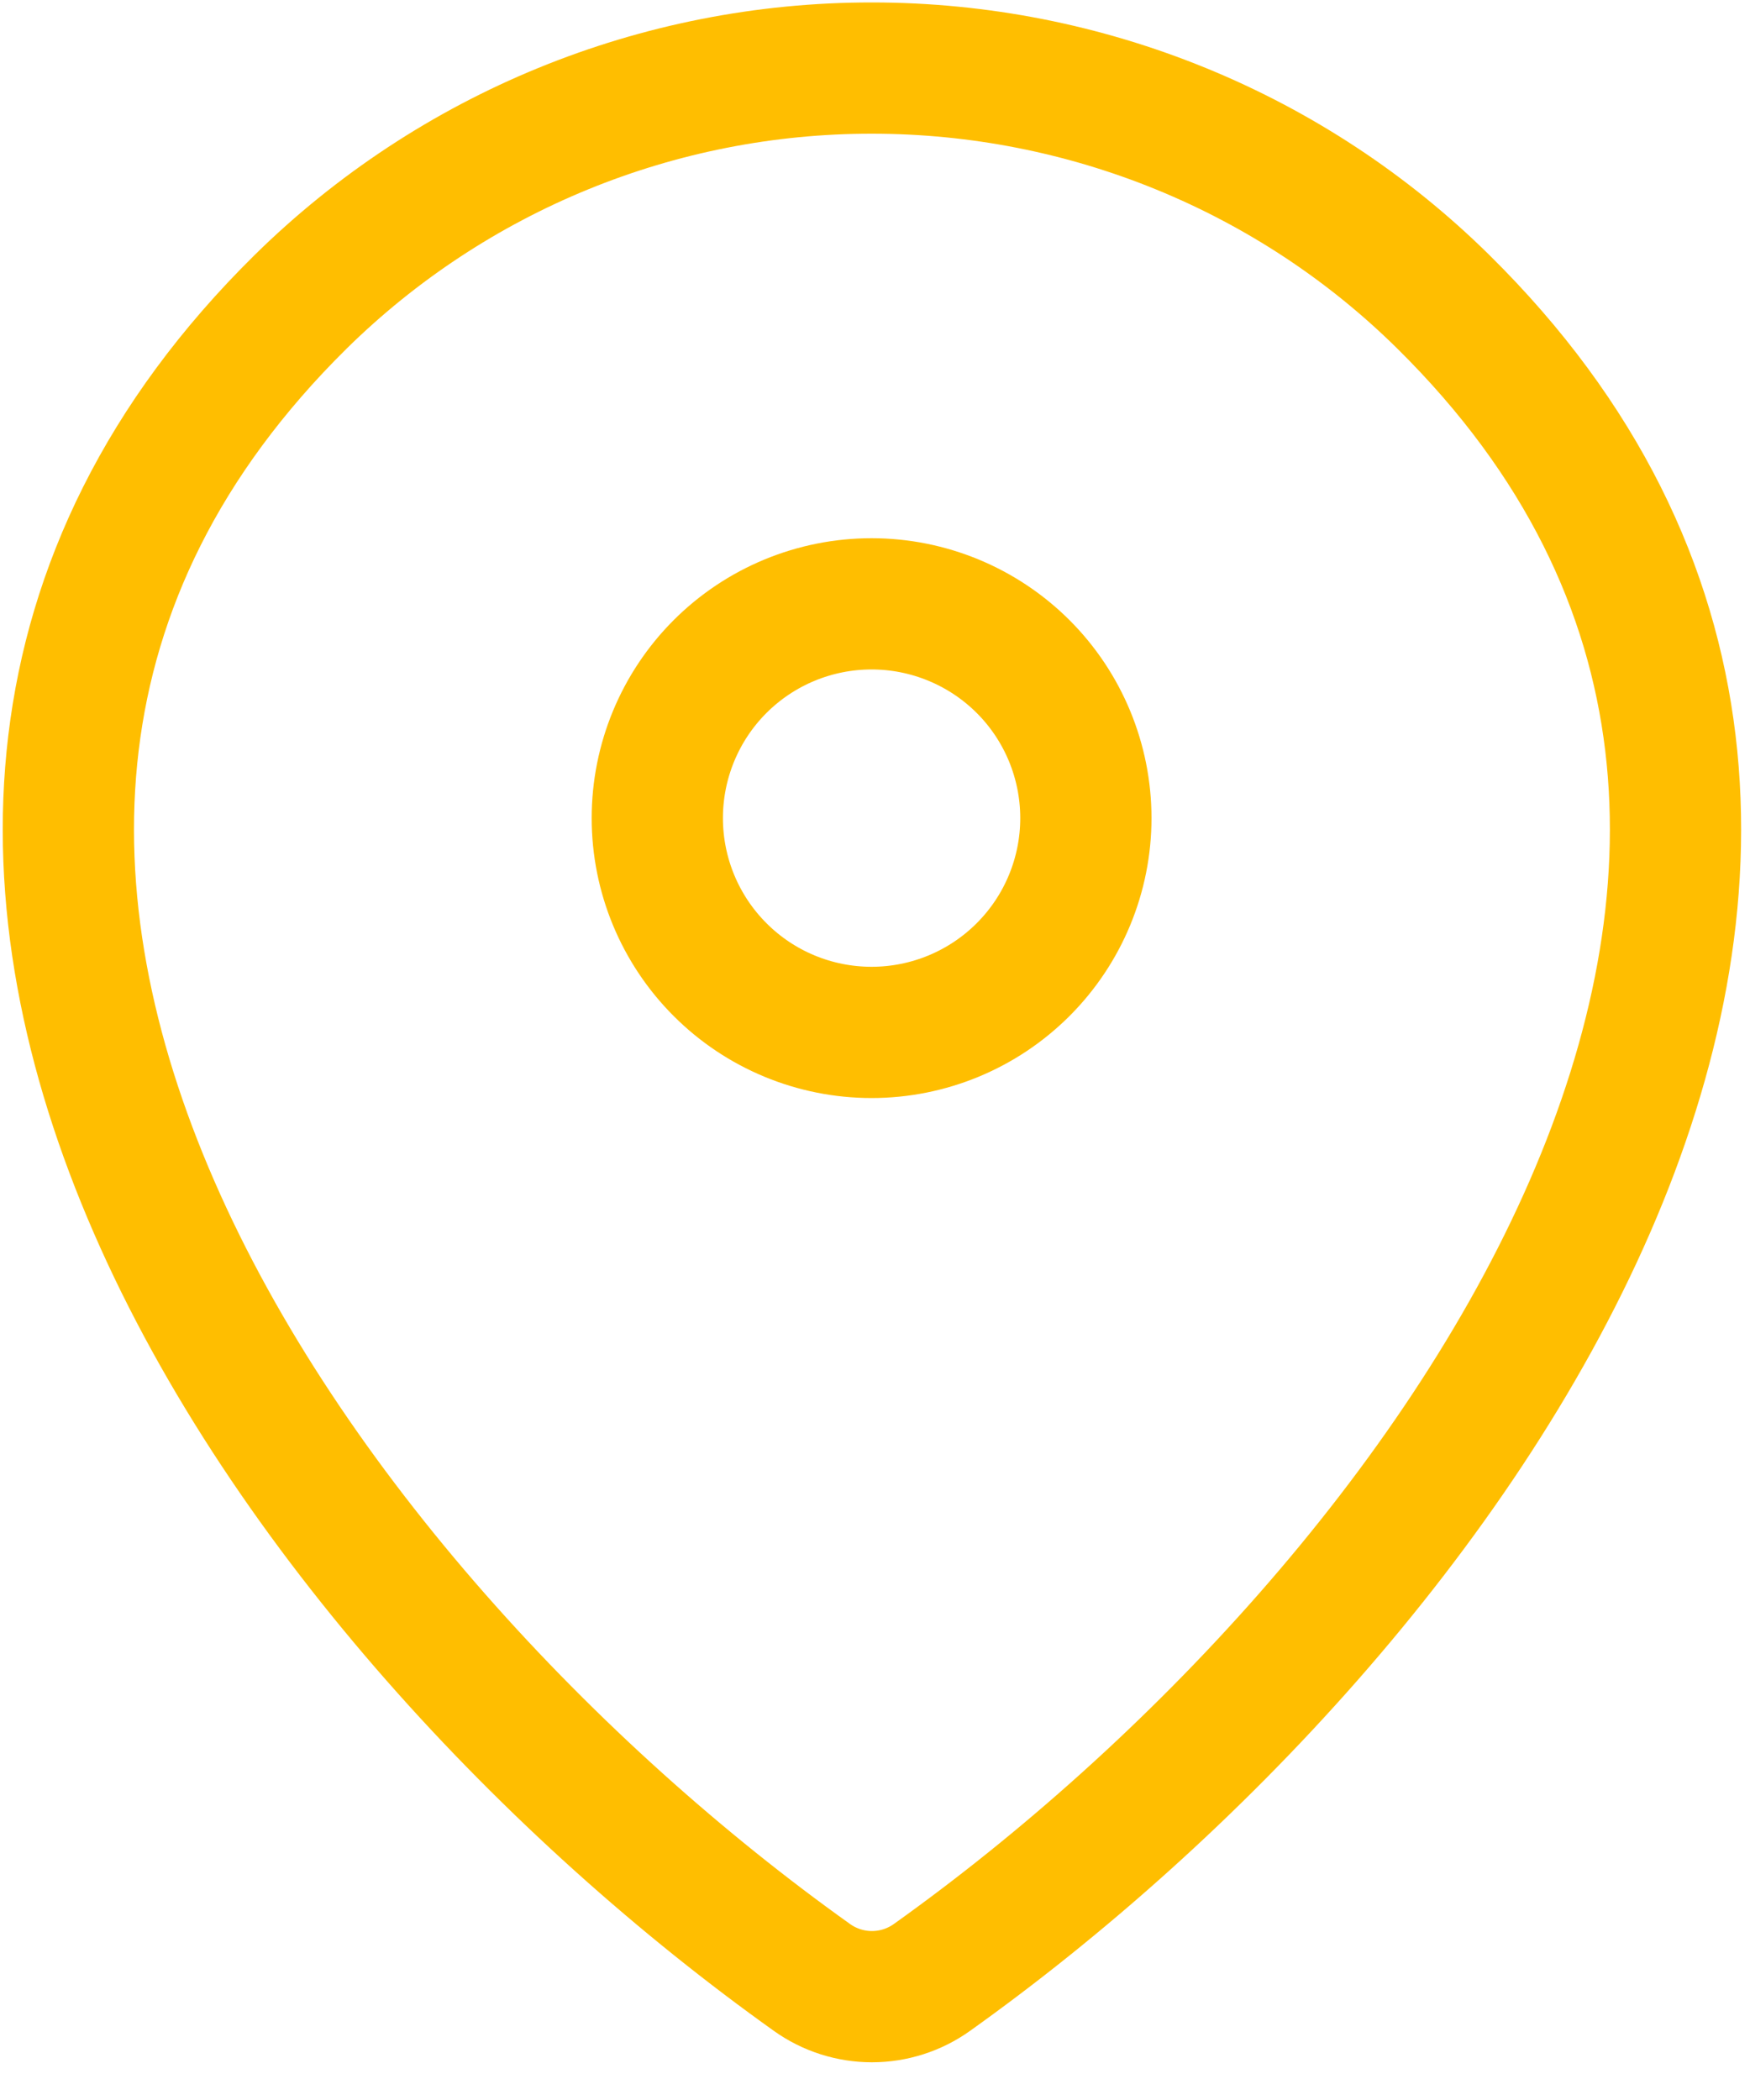 <svg width="20" height="24" viewBox="0 0 20 24" fill="none" xmlns="http://www.w3.org/2000/svg">
<path d="M10.651 22.599C10.451 22.742 10.211 22.819 9.965 22.819C9.719 22.819 9.479 22.742 9.279 22.599C3.366 18.384 -2.91 9.714 3.435 3.45C5.176 1.736 7.522 0.776 9.965 0.778C12.414 0.778 14.764 1.739 16.495 3.449C22.84 9.713 16.564 18.382 10.651 22.599Z" stroke="#ffbe00" stroke-width="1.5" stroke-linecap="round" stroke-linejoin="round"/>
<path d="M9.961 11.799C10.61 11.799 11.233 11.541 11.693 11.081C12.152 10.622 12.41 9.999 12.41 9.35C12.41 8.7 12.152 8.077 11.693 7.618C11.233 7.159 10.61 6.901 9.961 6.901C9.311 6.901 8.688 7.159 8.229 7.618C7.77 8.077 7.512 8.7 7.512 9.35C7.512 9.999 7.77 10.622 8.229 11.081C8.688 11.541 9.311 11.799 9.961 11.799Z" stroke="#ffbe00" stroke-width="1.5" stroke-linecap="round" stroke-linejoin="round"/>
</svg>
